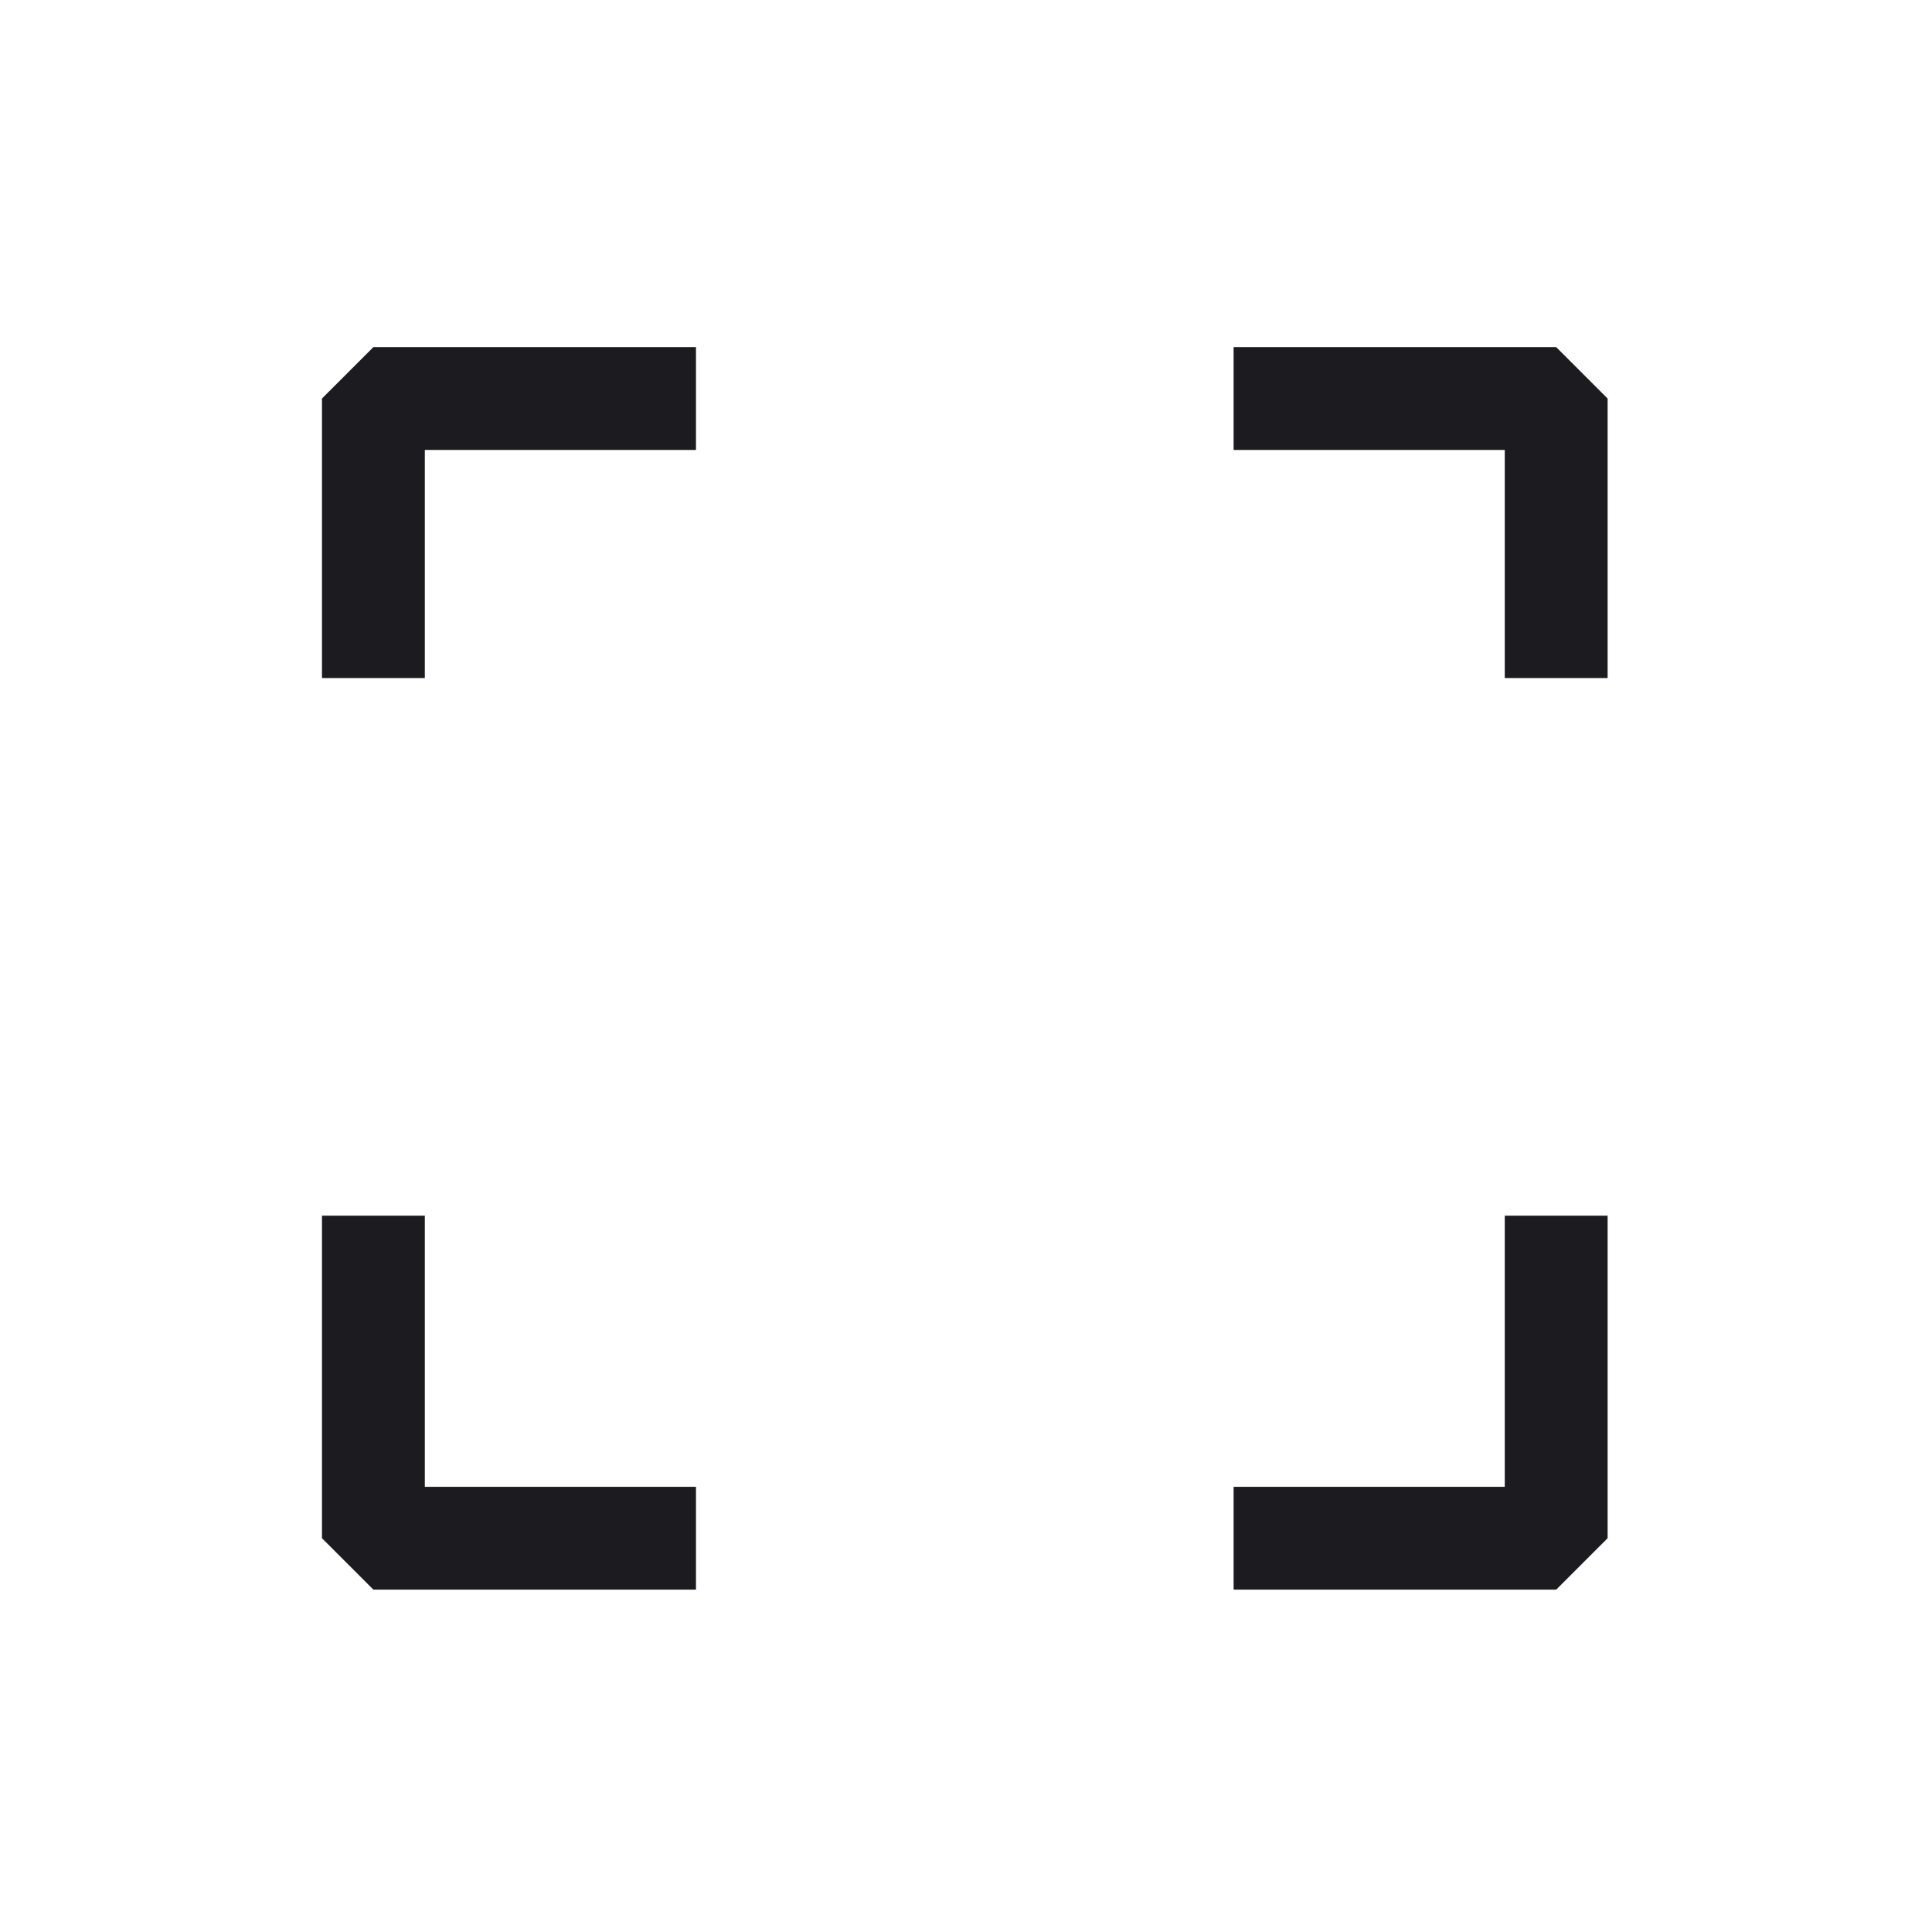 <svg xmlns="http://www.w3.org/2000/svg" fill="none" viewBox="0 0 547 546" height="546" width="547">
<path stroke-linejoin="bevel" stroke-width="29.12" stroke="#1C1B1F" d="M105.719 191.993V112.84H197.05M349.268 112.84H440.599V191.993M440.599 344.211V435.542H349.268M197.05 435.542H105.719V344.211"></path>
</svg>
